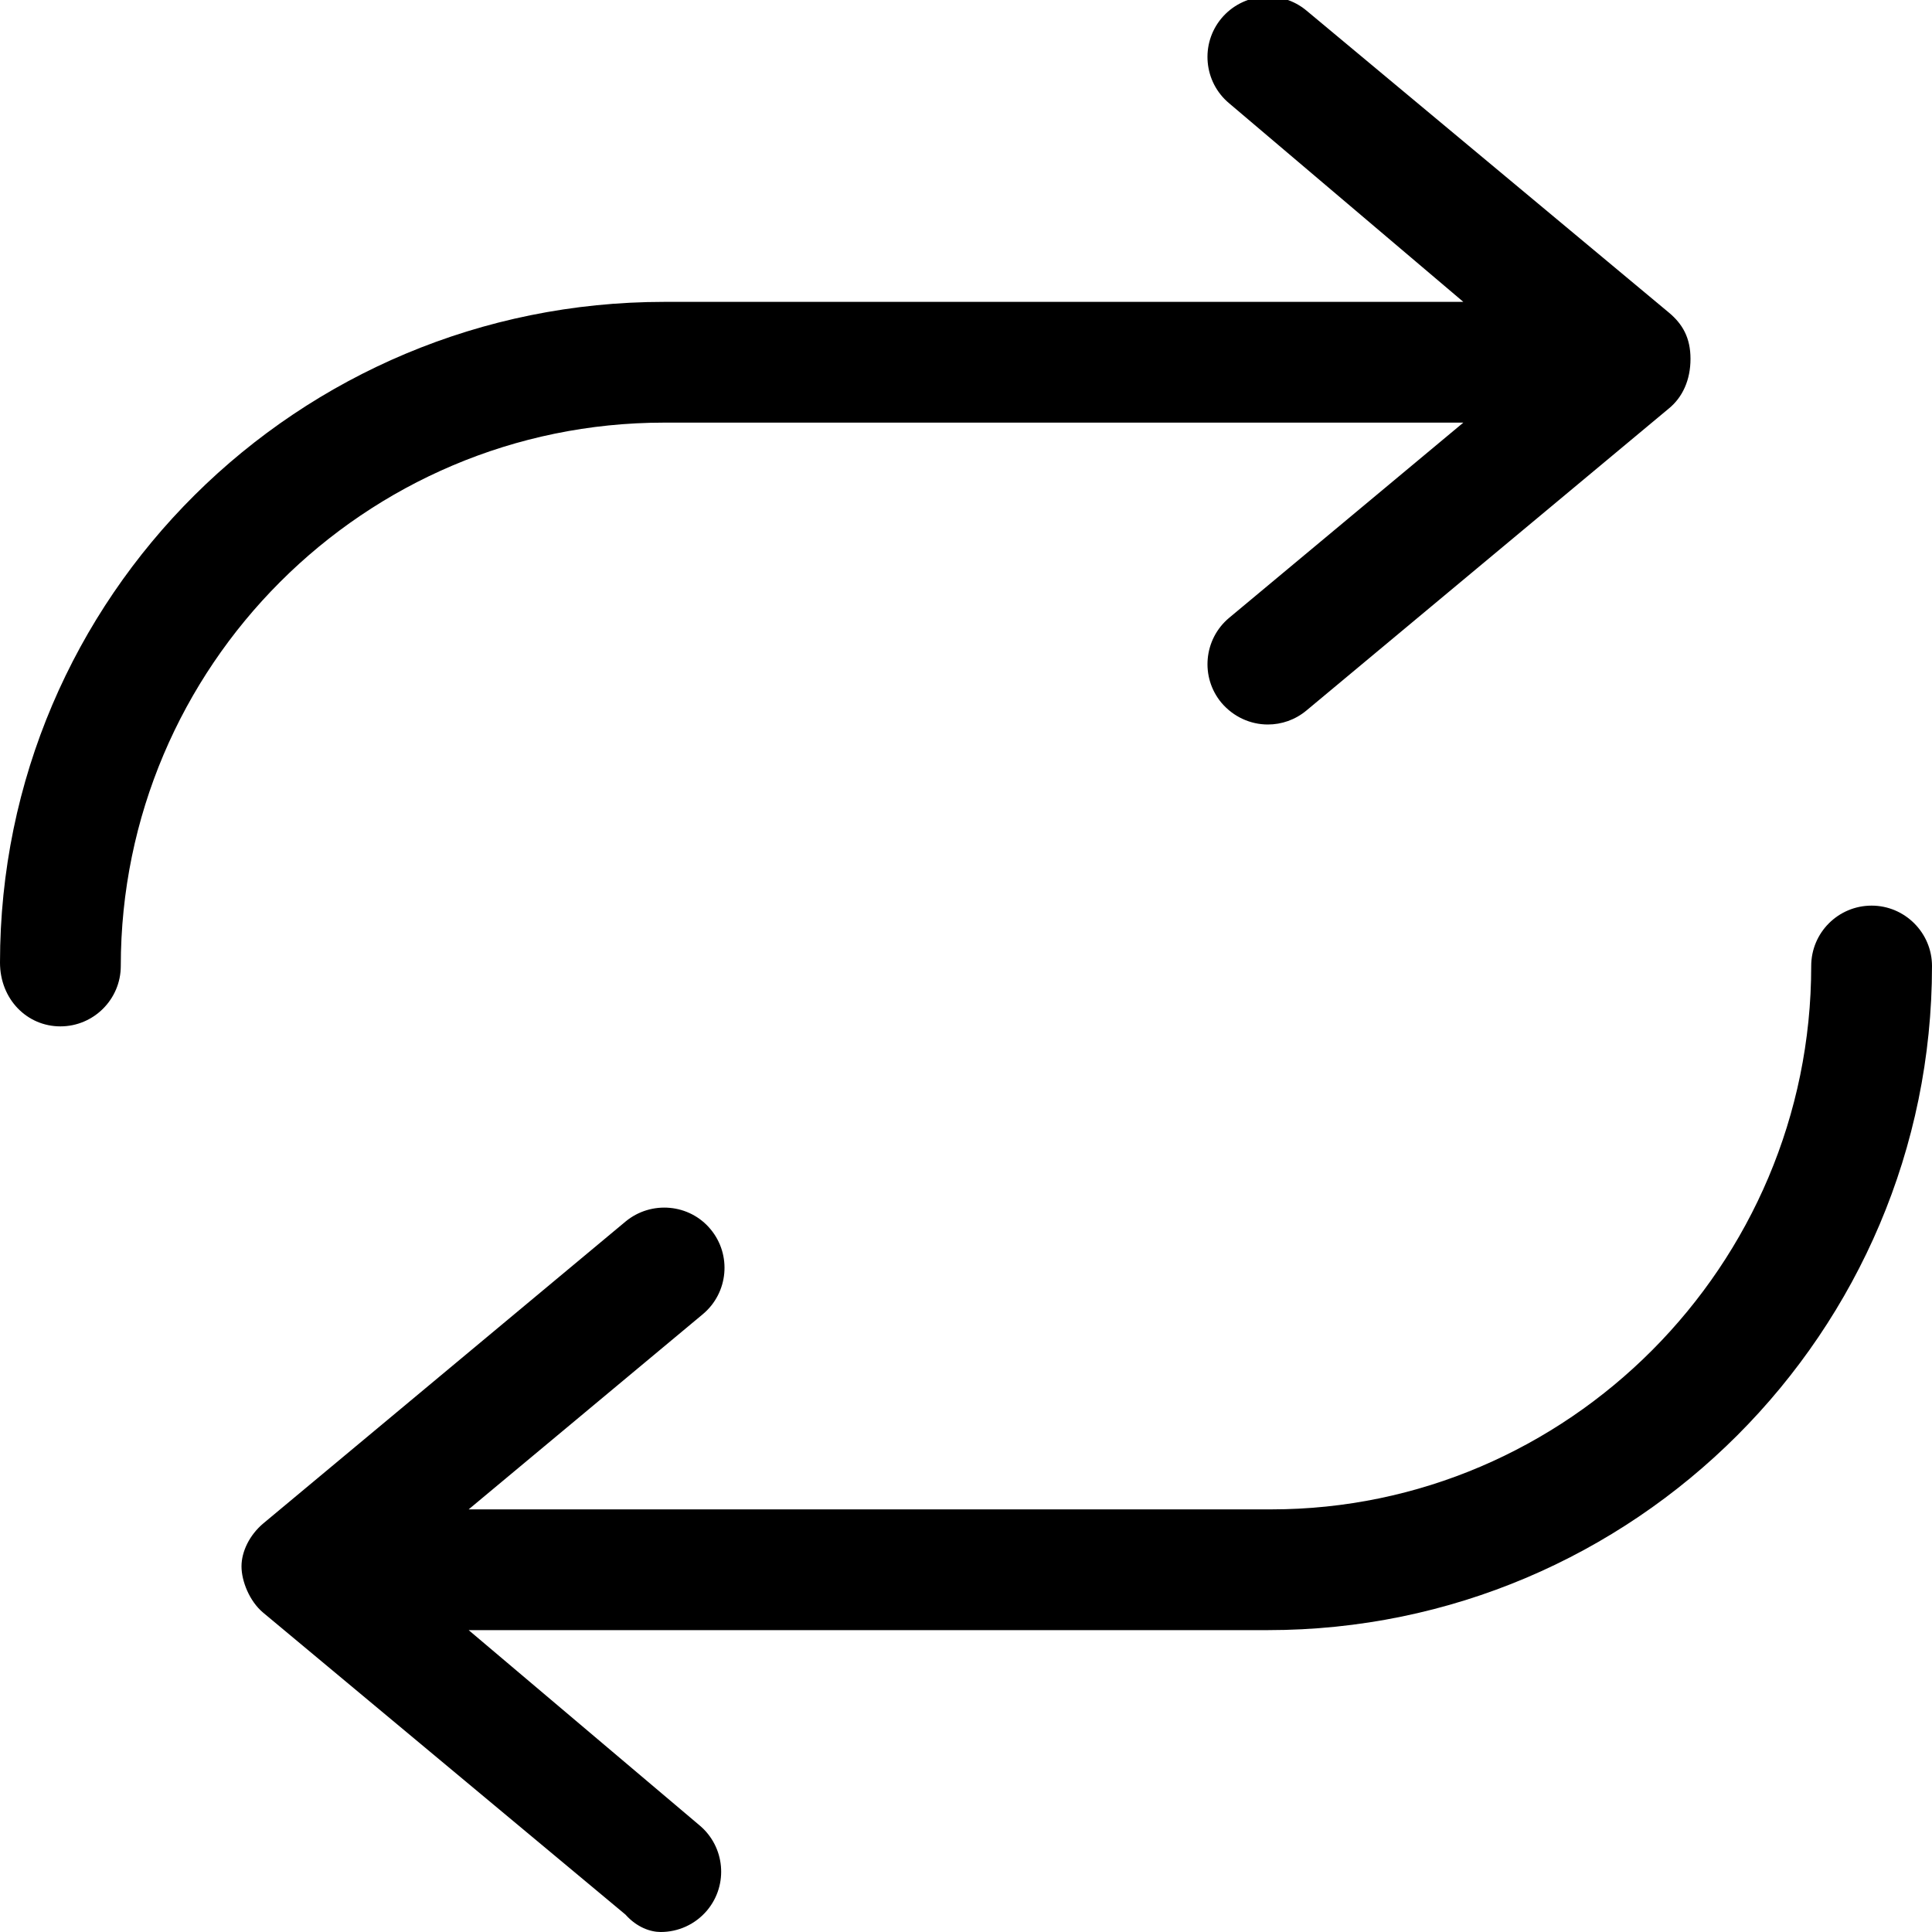 <svg xmlns="http://www.w3.org/2000/svg" viewBox="0 0 512 512"><!--! Font Awesome Pro 6.0.0-beta3 by @fontawesome - https://fontawesome.com License - https://fontawesome.com/license (Commercial License) Copyright 2021 Fonticons, Inc. --><path d="M176 112h211.8l-62.05 51.72c-6.781 5.656-7.703 15.75-2.047 22.53C326.9 190 331.4 192 336 192c3.609 0 7.234-1.219 10.23-3.719l96-80C445.9 105.3 448 100.7 448 95.1s-2.109-9.248-5.75-12.28l-96-80c-6.797-5.688-16.89-4.719-22.55 2.031c-5.656 6.781-4.734 16.88 2.047 22.53L387.8 80H176C78.95 80 0 158.1 0 255.1C0 264.8 7.156 272 16 272S32.01 264.8 32.01 256C32.01 176.6 96.59 112 176 112zM496 240c-8.844 0-16.01 7.156-16.01 16c0 79.41-64.59 144-143.1 144H124.2l62.05-51.72c6.781-5.656 7.703-15.75 2.047-22.53C182.7 319 172.6 318.1 165.8 323.7l-96 80C66.11 406.8 64 411.2 64 415.1s2.109 9.25 5.75 12.28l96 80C168.8 510.8 172.4 512 175.1 512c4.594 0 9.141-1.969 12.31-5.75c5.656-6.781 4.734-16.88-2.047-22.53L124.2 432H336c97.05 0 176-78.97 176-176C512 247.2 504.8 240 496 240z"/></svg>